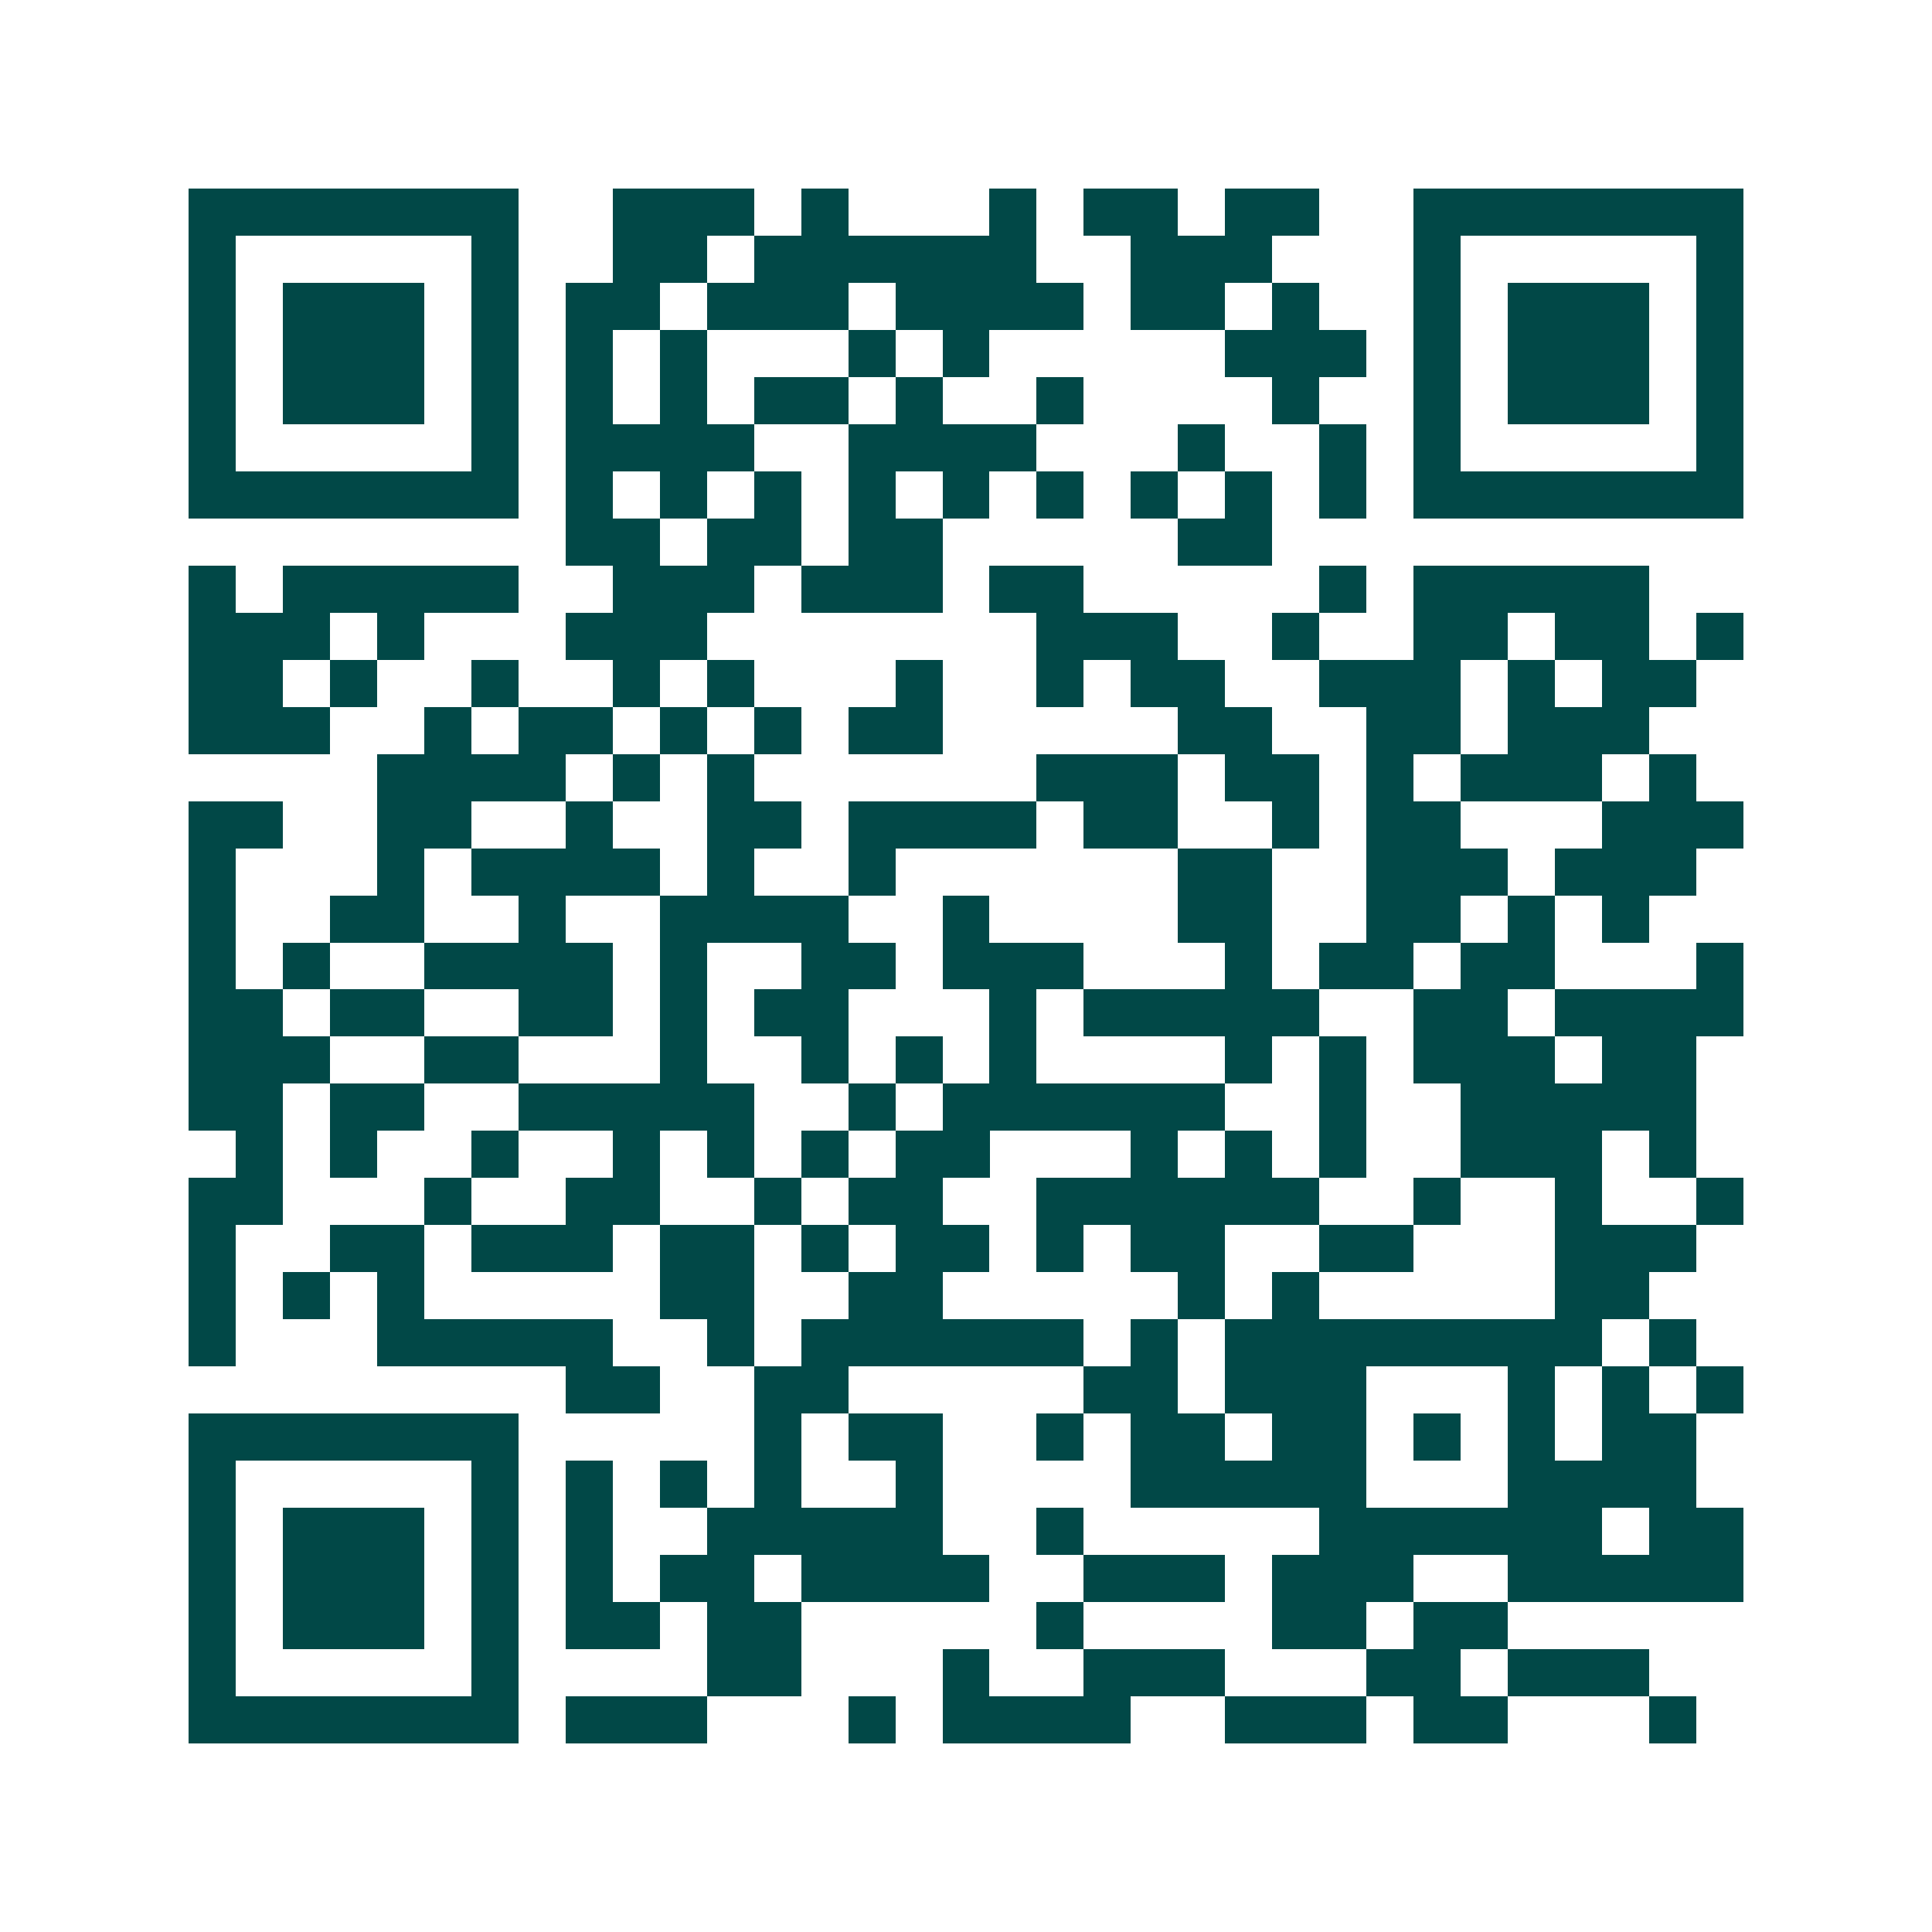 <svg xmlns="http://www.w3.org/2000/svg" width="200" height="200" viewBox="0 0 41 41" shape-rendering="crispEdges"><path fill="#ffffff" d="M0 0h41v41H0z"/><path stroke="#014847" d="M4 4.5h7m2 0h3m1 0h1m3 0h1m1 0h2m1 0h2m2 0h7M4 5.5h1m5 0h1m2 0h2m1 0h6m2 0h3m3 0h1m5 0h1M4 6.5h1m1 0h3m1 0h1m1 0h2m1 0h3m1 0h4m1 0h2m1 0h1m2 0h1m1 0h3m1 0h1M4 7.5h1m1 0h3m1 0h1m1 0h1m1 0h1m3 0h1m1 0h1m5 0h3m1 0h1m1 0h3m1 0h1M4 8.5h1m1 0h3m1 0h1m1 0h1m1 0h1m1 0h2m1 0h1m2 0h1m4 0h1m2 0h1m1 0h3m1 0h1M4 9.5h1m5 0h1m1 0h4m2 0h4m3 0h1m2 0h1m1 0h1m5 0h1M4 10.5h7m1 0h1m1 0h1m1 0h1m1 0h1m1 0h1m1 0h1m1 0h1m1 0h1m1 0h1m1 0h7M12 11.5h2m1 0h2m1 0h2m5 0h2M4 12.5h1m1 0h5m2 0h3m1 0h3m1 0h2m5 0h1m1 0h5M4 13.5h3m1 0h1m3 0h3m7 0h3m2 0h1m2 0h2m1 0h2m1 0h1M4 14.5h2m1 0h1m2 0h1m2 0h1m1 0h1m3 0h1m2 0h1m1 0h2m2 0h3m1 0h1m1 0h2M4 15.5h3m2 0h1m1 0h2m1 0h1m1 0h1m1 0h2m5 0h2m2 0h2m1 0h3M8 16.5h4m1 0h1m1 0h1m6 0h3m1 0h2m1 0h1m1 0h3m1 0h1M4 17.5h2m2 0h2m2 0h1m2 0h2m1 0h4m1 0h2m2 0h1m1 0h2m3 0h3M4 18.5h1m3 0h1m1 0h4m1 0h1m2 0h1m6 0h2m2 0h3m1 0h3M4 19.5h1m2 0h2m2 0h1m2 0h4m2 0h1m4 0h2m2 0h2m1 0h1m1 0h1M4 20.5h1m1 0h1m2 0h4m1 0h1m2 0h2m1 0h3m3 0h1m1 0h2m1 0h2m3 0h1M4 21.5h2m1 0h2m2 0h2m1 0h1m1 0h2m3 0h1m1 0h5m2 0h2m1 0h4M4 22.5h3m2 0h2m3 0h1m2 0h1m1 0h1m1 0h1m4 0h1m1 0h1m1 0h3m1 0h2M4 23.5h2m1 0h2m2 0h5m2 0h1m1 0h6m2 0h1m2 0h5M5 24.5h1m1 0h1m2 0h1m2 0h1m1 0h1m1 0h1m1 0h2m3 0h1m1 0h1m1 0h1m2 0h3m1 0h1M4 25.5h2m3 0h1m2 0h2m2 0h1m1 0h2m2 0h6m2 0h1m2 0h1m2 0h1M4 26.5h1m2 0h2m1 0h3m1 0h2m1 0h1m1 0h2m1 0h1m1 0h2m2 0h2m3 0h3M4 27.5h1m1 0h1m1 0h1m5 0h2m2 0h2m5 0h1m1 0h1m5 0h2M4 28.5h1m3 0h5m2 0h1m1 0h6m1 0h1m1 0h8m1 0h1M12 29.5h2m2 0h2m5 0h2m1 0h3m3 0h1m1 0h1m1 0h1M4 30.5h7m5 0h1m1 0h2m2 0h1m1 0h2m1 0h2m1 0h1m1 0h1m1 0h2M4 31.5h1m5 0h1m1 0h1m1 0h1m1 0h1m2 0h1m4 0h5m3 0h4M4 32.5h1m1 0h3m1 0h1m1 0h1m2 0h5m2 0h1m5 0h6m1 0h2M4 33.5h1m1 0h3m1 0h1m1 0h1m1 0h2m1 0h4m2 0h3m1 0h3m2 0h5M4 34.5h1m1 0h3m1 0h1m1 0h2m1 0h2m5 0h1m4 0h2m1 0h2M4 35.5h1m5 0h1m4 0h2m3 0h1m2 0h3m3 0h2m1 0h3M4 36.5h7m1 0h3m3 0h1m1 0h4m2 0h3m1 0h2m3 0h1"/></svg>
